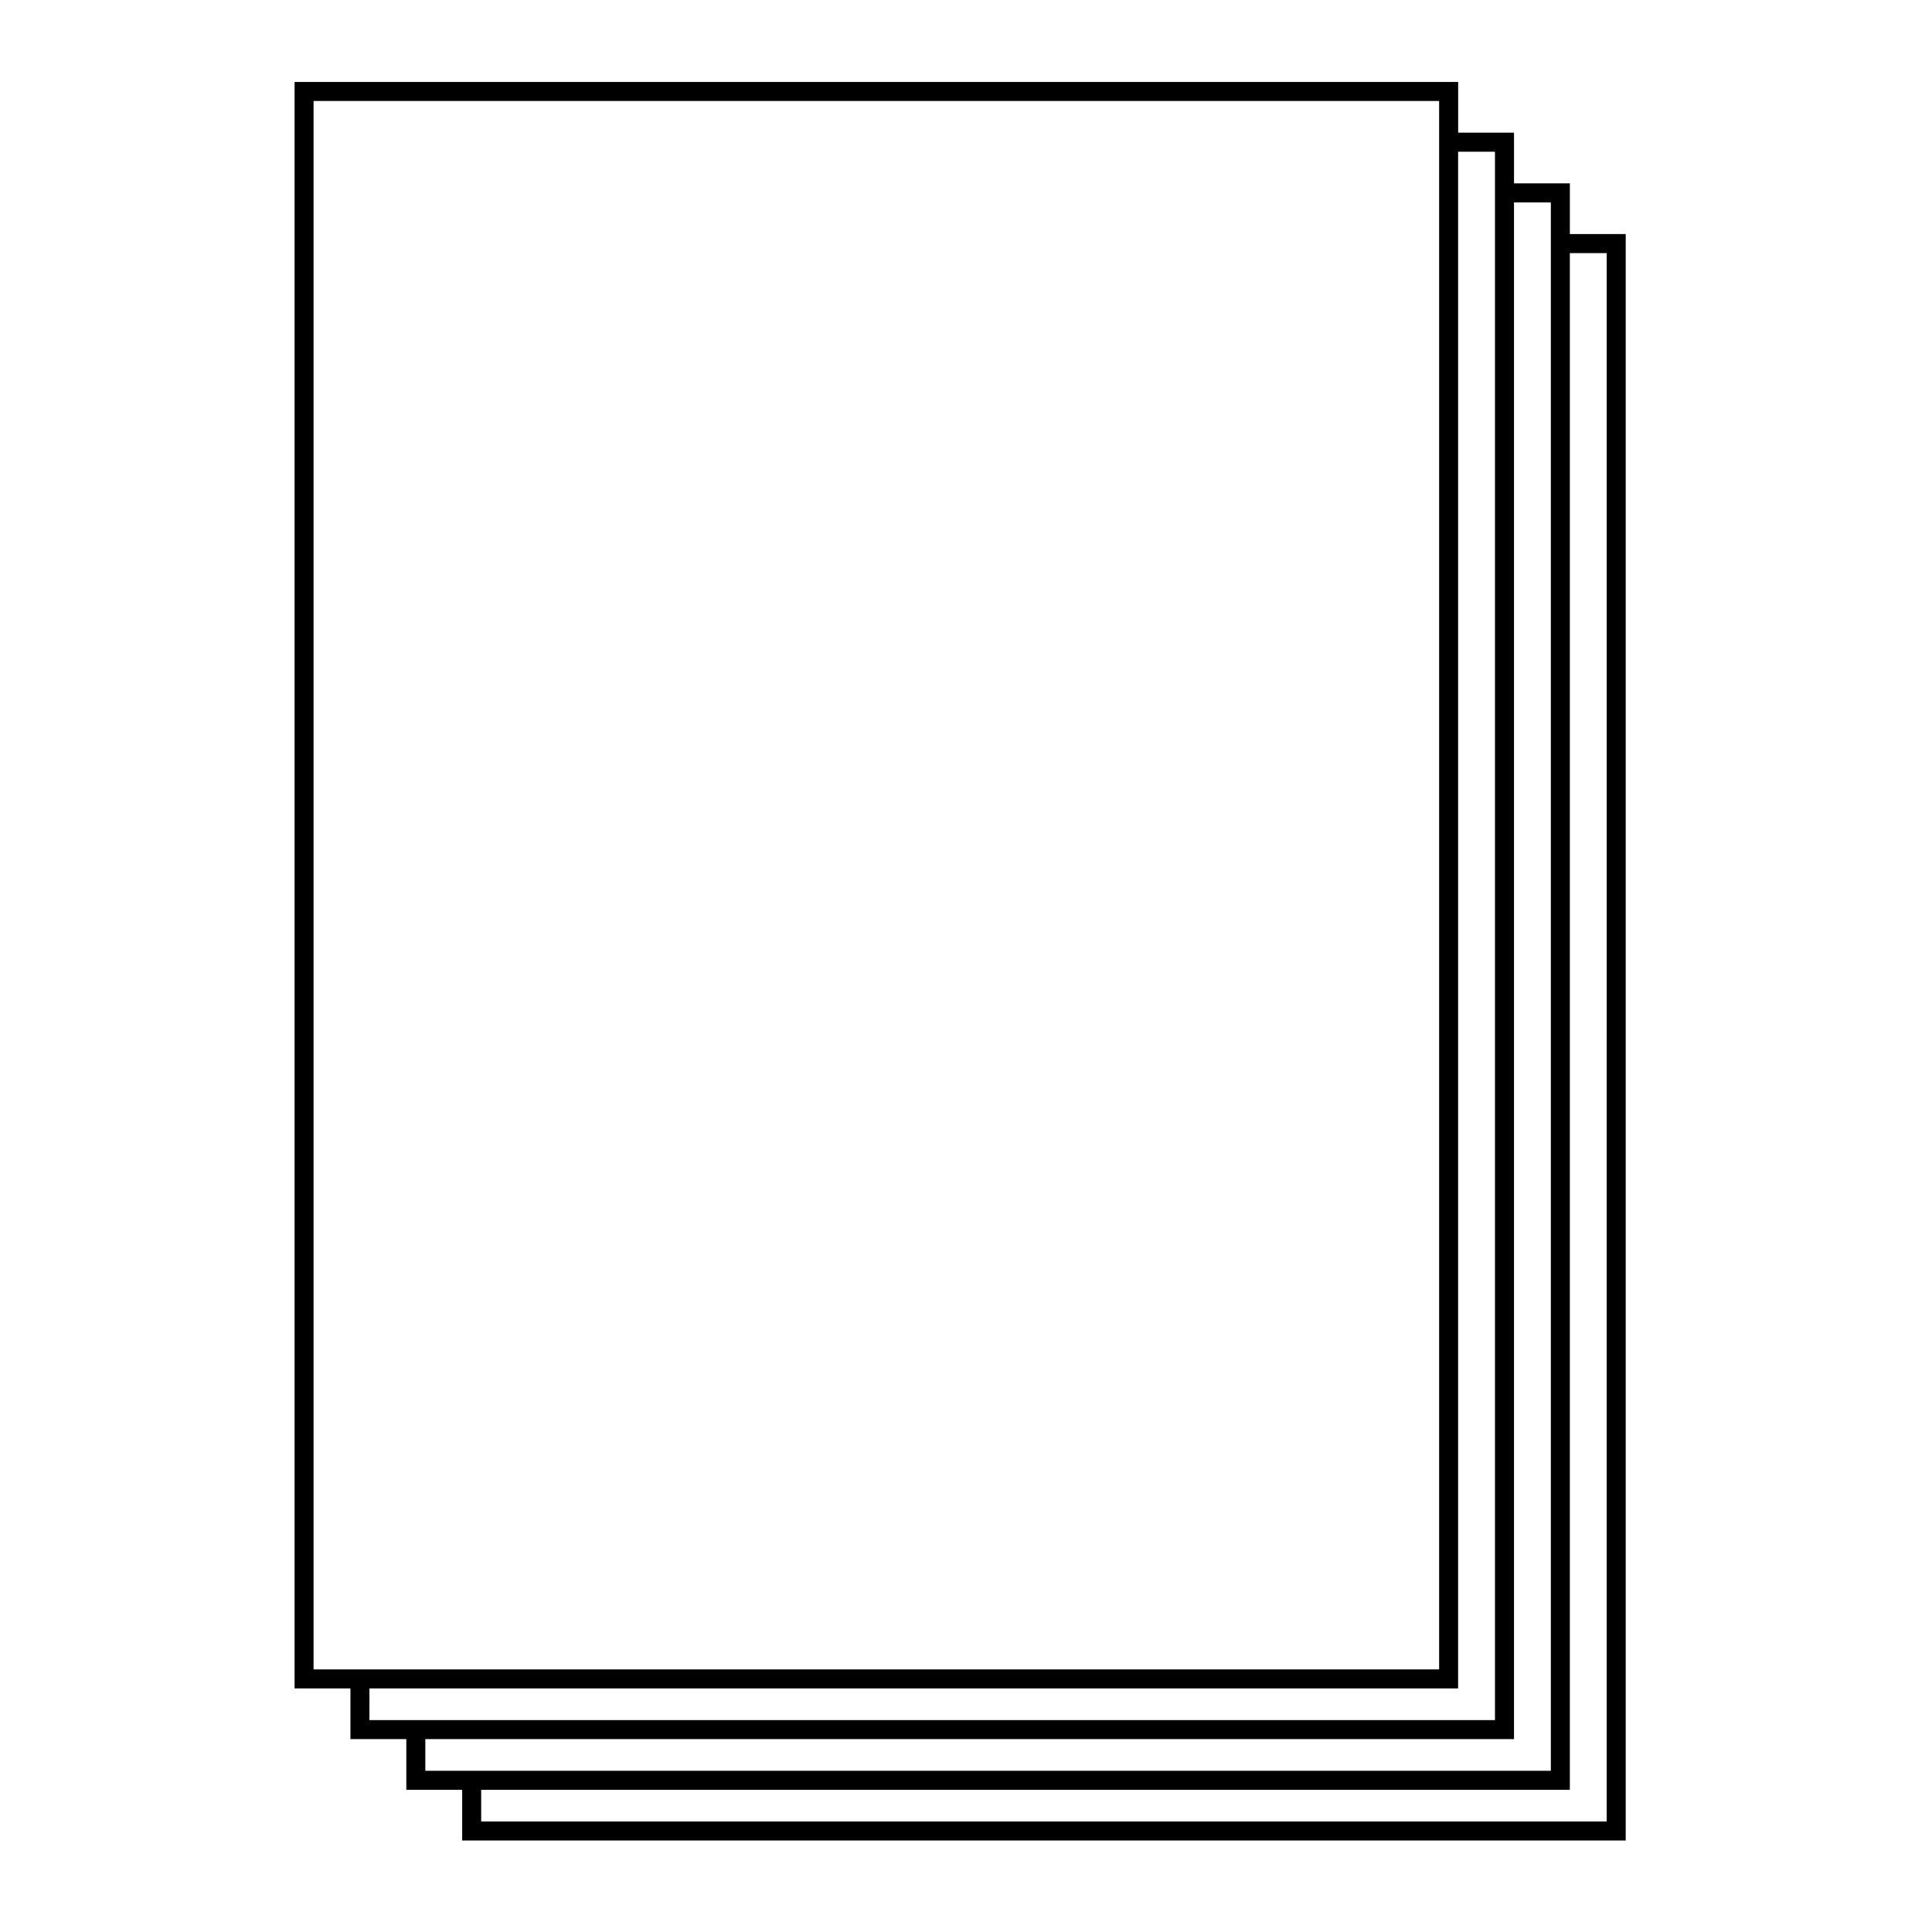 <?xml version="1.0" encoding="UTF-8"?>
<!-- Uploaded to: SVG Repo, www.svgrepo.com, Generator: SVG Repo Mixer Tools -->
<svg fill="#000000" width="800px" height="800px" version="1.1" viewBox="144 144 512 512" xmlns="http://www.w3.org/2000/svg">
 <path d="m560.03 206.03v-13.438h-14.801v-13.43h-14.801v-13.438h-308.36v425.72h14.801v13.438h14.809v13.43h14.801v13.438h308.35v-425.72zm-332.93-35.266h298.28v415.64h-298.28zm14.805 420.68h288.51v-407.24h9.766v415.64l-298.28-0.004zm14.809 13.438h288.51v-407.25h9.766v415.64h-298.28zm313.08 21.828h-298.28v-8.398h288.51v-407.24h9.766z"/>
</svg>